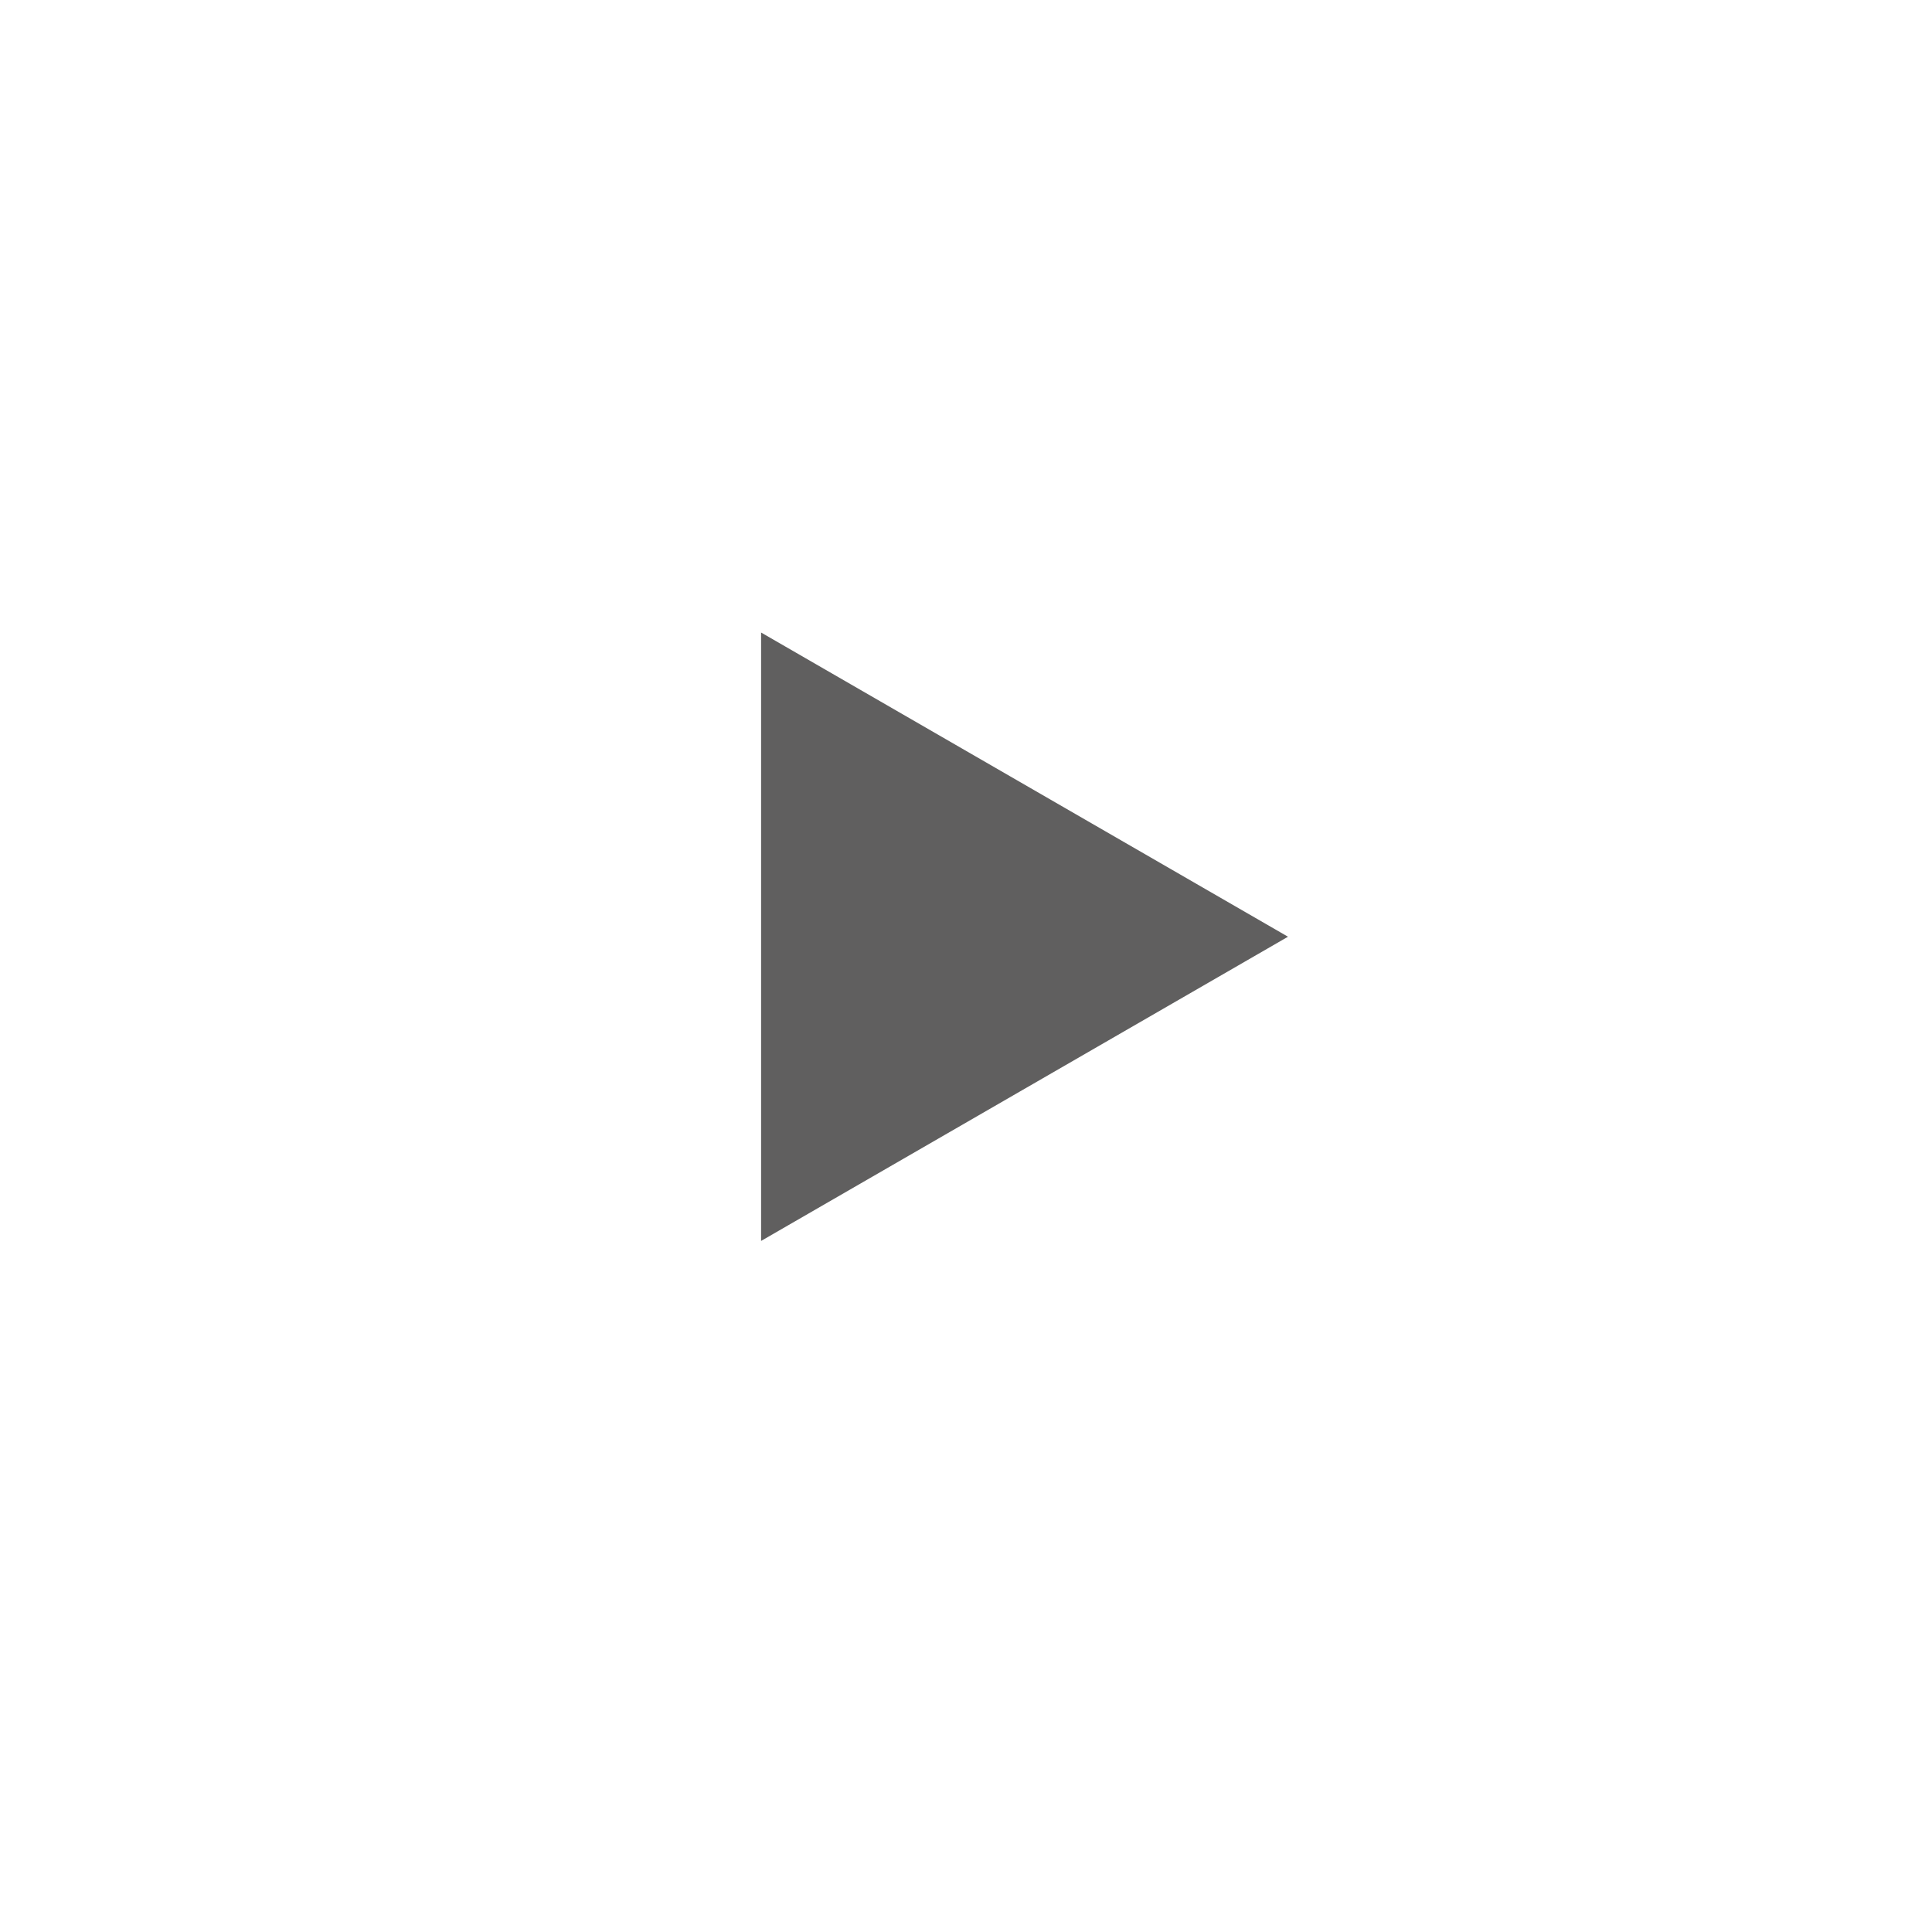 <svg width="33" height="33" viewBox="0 0 33 33" fill="none" xmlns="http://www.w3.org/2000/svg">
<g filter="url(#filter0_d_343_2372)">
<circle cx="16.5" cy="12.5" r="12.5" fill="white"/>
<path d="M22 12L13 17.196L13 6.804L22 12Z" fill="#605F5F"/>
</g>
<defs>
<filter id="filter0_d_343_2372" x="0" y="0" width="33" height="33" filterUnits="userSpaceOnUse" color-interpolation-filters="sRGB">
<feFlood flood-opacity="0" result="BackgroundImageFix"/>
<feColorMatrix in="SourceAlpha" type="matrix" values="0 0 0 0 0 0 0 0 0 0 0 0 0 0 0 0 0 0 127 0" result="hardAlpha"/>
<feOffset dy="4"/>
<feGaussianBlur stdDeviation="2"/>
<feComposite in2="hardAlpha" operator="out"/>
<feColorMatrix type="matrix" values="0 0 0 0 0 0 0 0 0 0 0 0 0 0 0 0 0 0 0.25 0"/>
<feBlend mode="normal" in2="BackgroundImageFix" result="effect1_dropShadow_343_2372"/>
<feBlend mode="normal" in="SourceGraphic" in2="effect1_dropShadow_343_2372" result="shape"/>
</filter>
</defs>
</svg>
